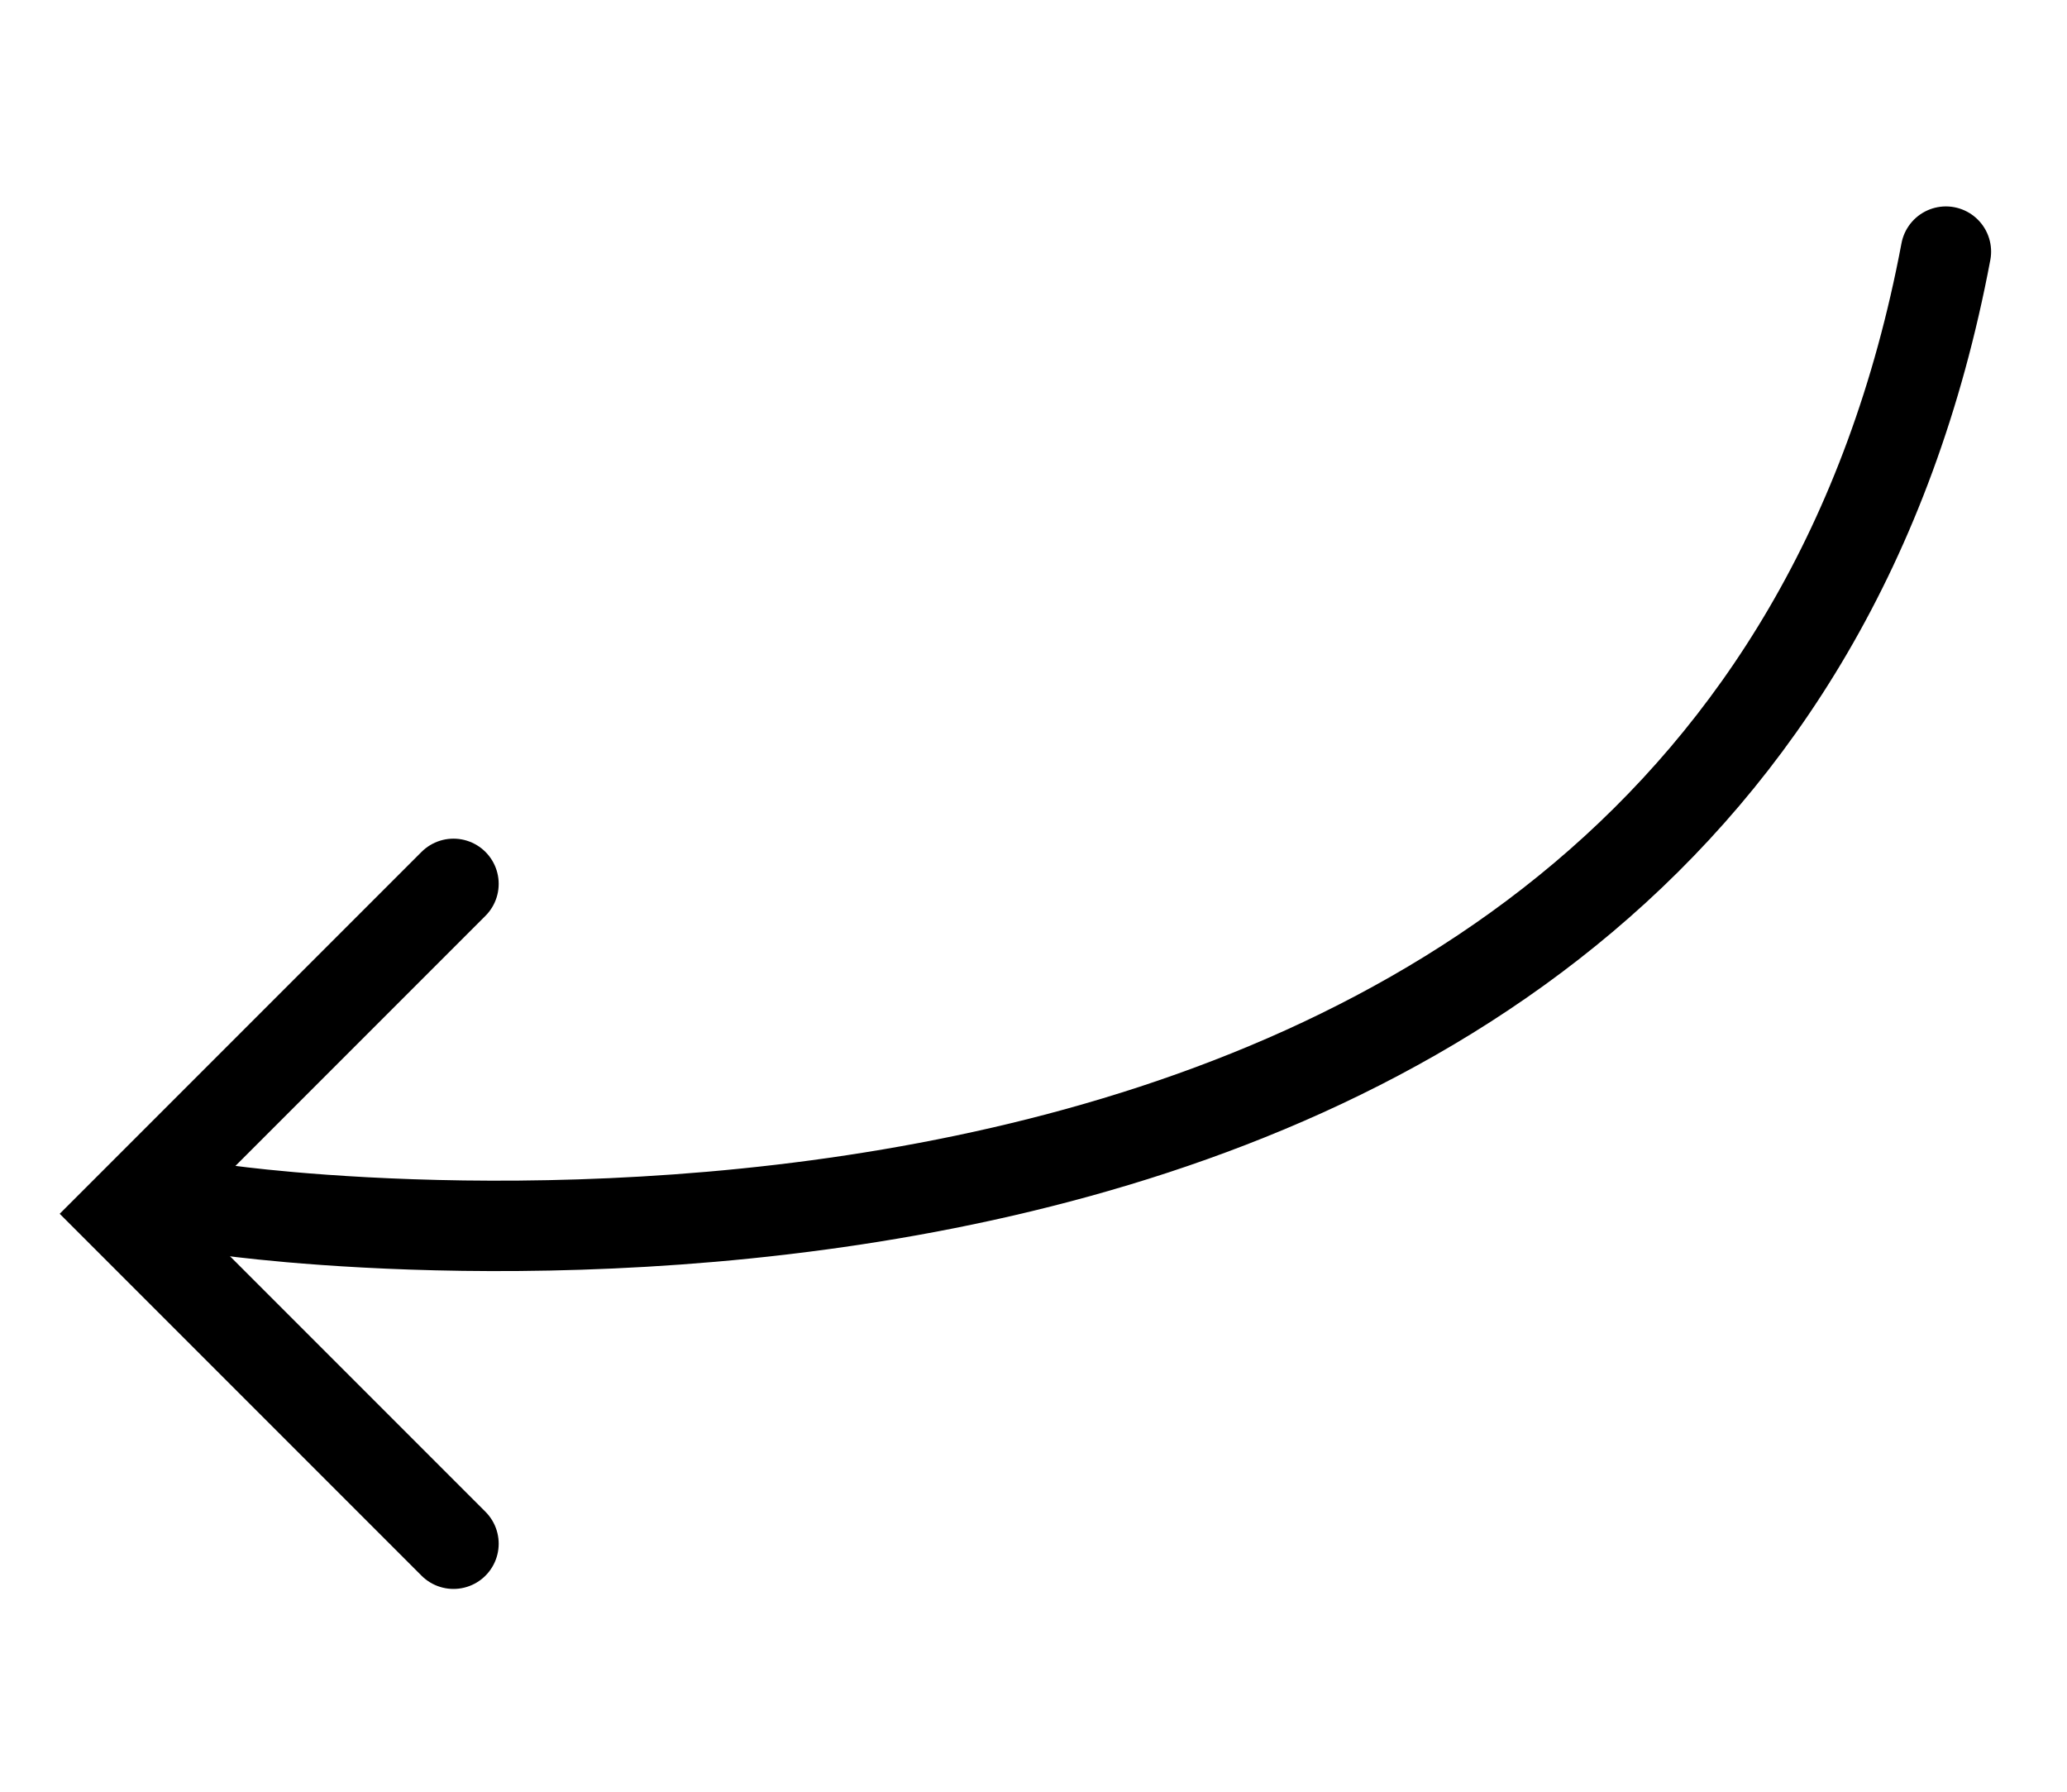 <svg xmlns="http://www.w3.org/2000/svg" xmlns:xlink="http://www.w3.org/1999/xlink" viewBox="0 0 150 130" width="150" height="130" preserveAspectRatio="xMidYMid meet" style="width: 100%; height: 100%; transform: translate3d(0px, 0px, 0px); content-visibility: visible;"><defs><clipPath id="__lottie_element_113"><rect width="150" height="130" x="0" y="0"></rect></clipPath></defs><g clip-path="url(#__lottie_element_113)"><g transform="matrix(0.82,0,0,0.82,-166.5,-249.323)" opacity="1" style="display: block;"><g opacity="1" transform="matrix(1,0,0,1,228.585,411.452)"><path stroke-linecap="round" stroke-linejoin="miter" fill-opacity="0" stroke-miterlimit="10" stroke="rgb(0,0,0)" stroke-opacity="1" stroke-width="8" d=" M14.597,29.193 C14.597,29.193 -14.596,0 -14.596,0 C-14.596,0 14.597,-29.193 14.597,-29.193"></path></g><g opacity="1" transform="matrix(1,0,0,1,299.124,378.317)"><path stroke-linecap="round" stroke-linejoin="miter" fill-opacity="0" stroke-miterlimit="10" stroke="rgb(0,0,0)" stroke-opacity="1" stroke-width="8" d=" M-76.135,32.811 C-76.135,32.811 56.526,52 76.135,-52"></path></g></g></g></svg>